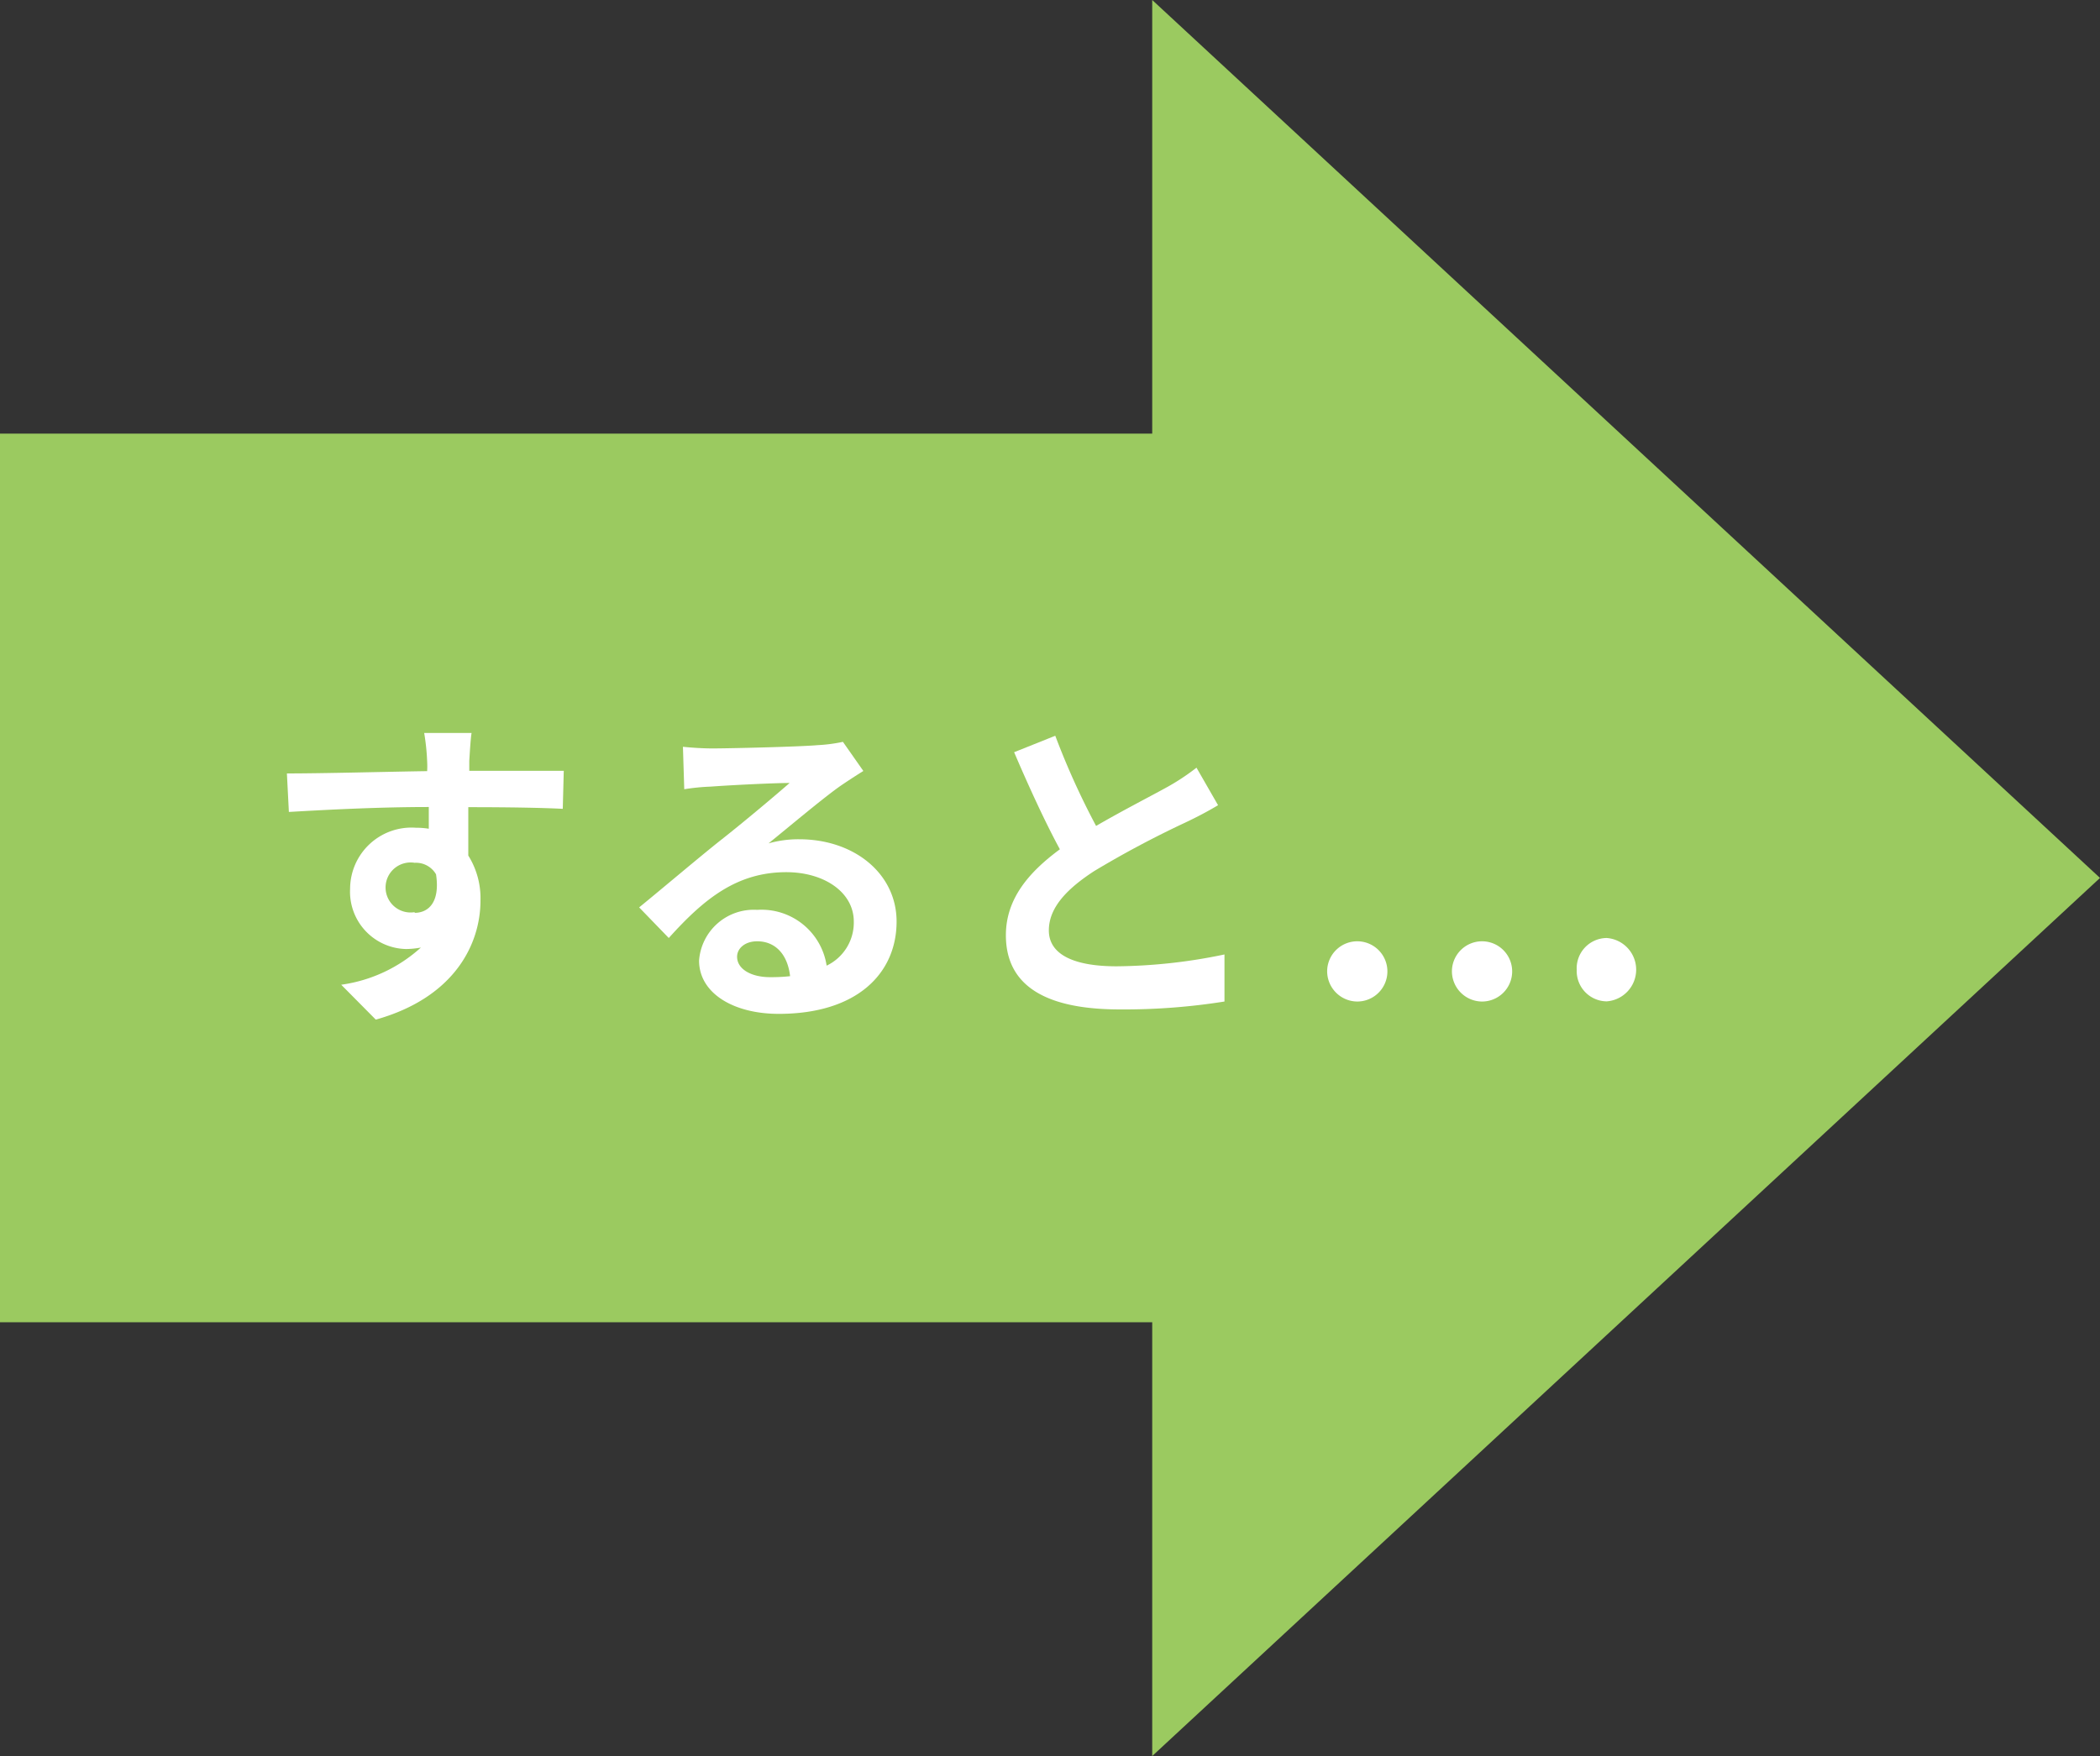 <svg xmlns="http://www.w3.org/2000/svg" viewBox="0 0 127.58 106.71"><rect x="0" y="0" width="127.58" height="106.71" fill="#333333" stroke="none"/><defs><style>.cls-1{fill:#9bca60;}.cls-2{fill:#fff;}</style></defs><title>arrow1</title><g id="レイヤー_2" data-name="レイヤー 2"><g id="contents"><rect class="cls-1" y="26.35" width="83" height="54"/><path class="cls-1" d="M127.58,53.35,70,106.71V0Z"/><path class="cls-2" d="M34.19,49.15c-1.2-.06-3.06-.1-5.74-.1,0,1,0,2.08,0,2.94a4.88,4.88,0,0,1,.74,2.74c0,2.58-1.52,5.87-6.36,7.23l-2.1-2.12a9.05,9.05,0,0,0,4.84-2.26,5.08,5.08,0,0,1-.9.09A3.48,3.48,0,0,1,21.27,54a3.73,3.73,0,0,1,4-3.7,4.75,4.75,0,0,1,.78.06l0-1.32c-3,0-6.06.16-8.5.3L17.43,47c2.26,0,5.86-.1,8.52-.14a5.08,5.08,0,0,0,0-.6,13.4,13.4,0,0,0-.18-1.72h2.88c-.06.32-.12,1.38-.14,1.7,0,.16,0,.36,0,.6,2,0,4.7,0,5.74,0Zm-9,6.32c.82,0,1.56-.62,1.3-2.34a1.41,1.41,0,0,0-1.3-.7,1.52,1.52,0,1,0,0,3Z"/><path class="cls-2" d="M52.45,46.85q-.72.45-1.38.9c-1.06.74-3.14,2.5-4.38,3.5A6.66,6.66,0,0,1,48.55,51c3.36,0,5.92,2.1,5.92,5,0,3.13-2.38,5.61-7.16,5.61-2.76,0-4.84-1.26-4.84-3.24A3.33,3.33,0,0,1,46,55.29a4,4,0,0,1,4.22,3.39A2.9,2.9,0,0,0,51.87,56c0-1.78-1.8-3-4.1-3-3,0-5,1.62-7.14,4l-1.8-1.86c1.4-1.14,3.78-3.16,5-4.12s3.16-2.58,4.14-3.44c-1,0-3.74.14-4.78.22a13.07,13.07,0,0,0-1.62.16l-.08-2.58c.56.06,1.24.1,1.8.1,1,0,5.28-.1,6.4-.2a9.55,9.55,0,0,0,1.52-.2ZM48,59.32C47.85,58,47.11,57.2,46,57.2c-.74,0-1.22.43-1.22.94,0,.74.84,1.24,2,1.24A10.44,10.44,0,0,0,48,59.32Z"/><path class="cls-2" d="M74,48.93c-.6.36-1.24.7-2,1.06a60.66,60.66,0,0,0-5.52,2.94c-1.66,1.08-2.76,2.22-2.76,3.61s1.38,2.18,4.12,2.18A33.13,33.13,0,0,0,74.39,58l0,2.86a38.74,38.74,0,0,1-6.36.48c-3.94,0-6.92-1.1-6.92-4.51,0-2.2,1.38-3.82,3.28-5.22-.92-1.7-1.88-3.8-2.78-5.9l2.5-1a46.44,46.44,0,0,0,2.48,5.48c1.62-.94,3.34-1.82,4.28-2.34a13.68,13.68,0,0,0,1.82-1.2Z"/><path class="cls-2" d="M80.63,58.94a1.83,1.83,0,1,1,1.84,1.92A1.84,1.84,0,0,1,80.63,58.94Zm7.58,0A1.83,1.83,0,1,1,90,60.86,1.84,1.84,0,0,1,88.21,58.94Zm7.58,0A1.84,1.84,0,0,1,97.61,57a1.93,1.93,0,0,1,0,3.85A1.84,1.84,0,0,1,95.79,58.94Z"/></g></g></svg>